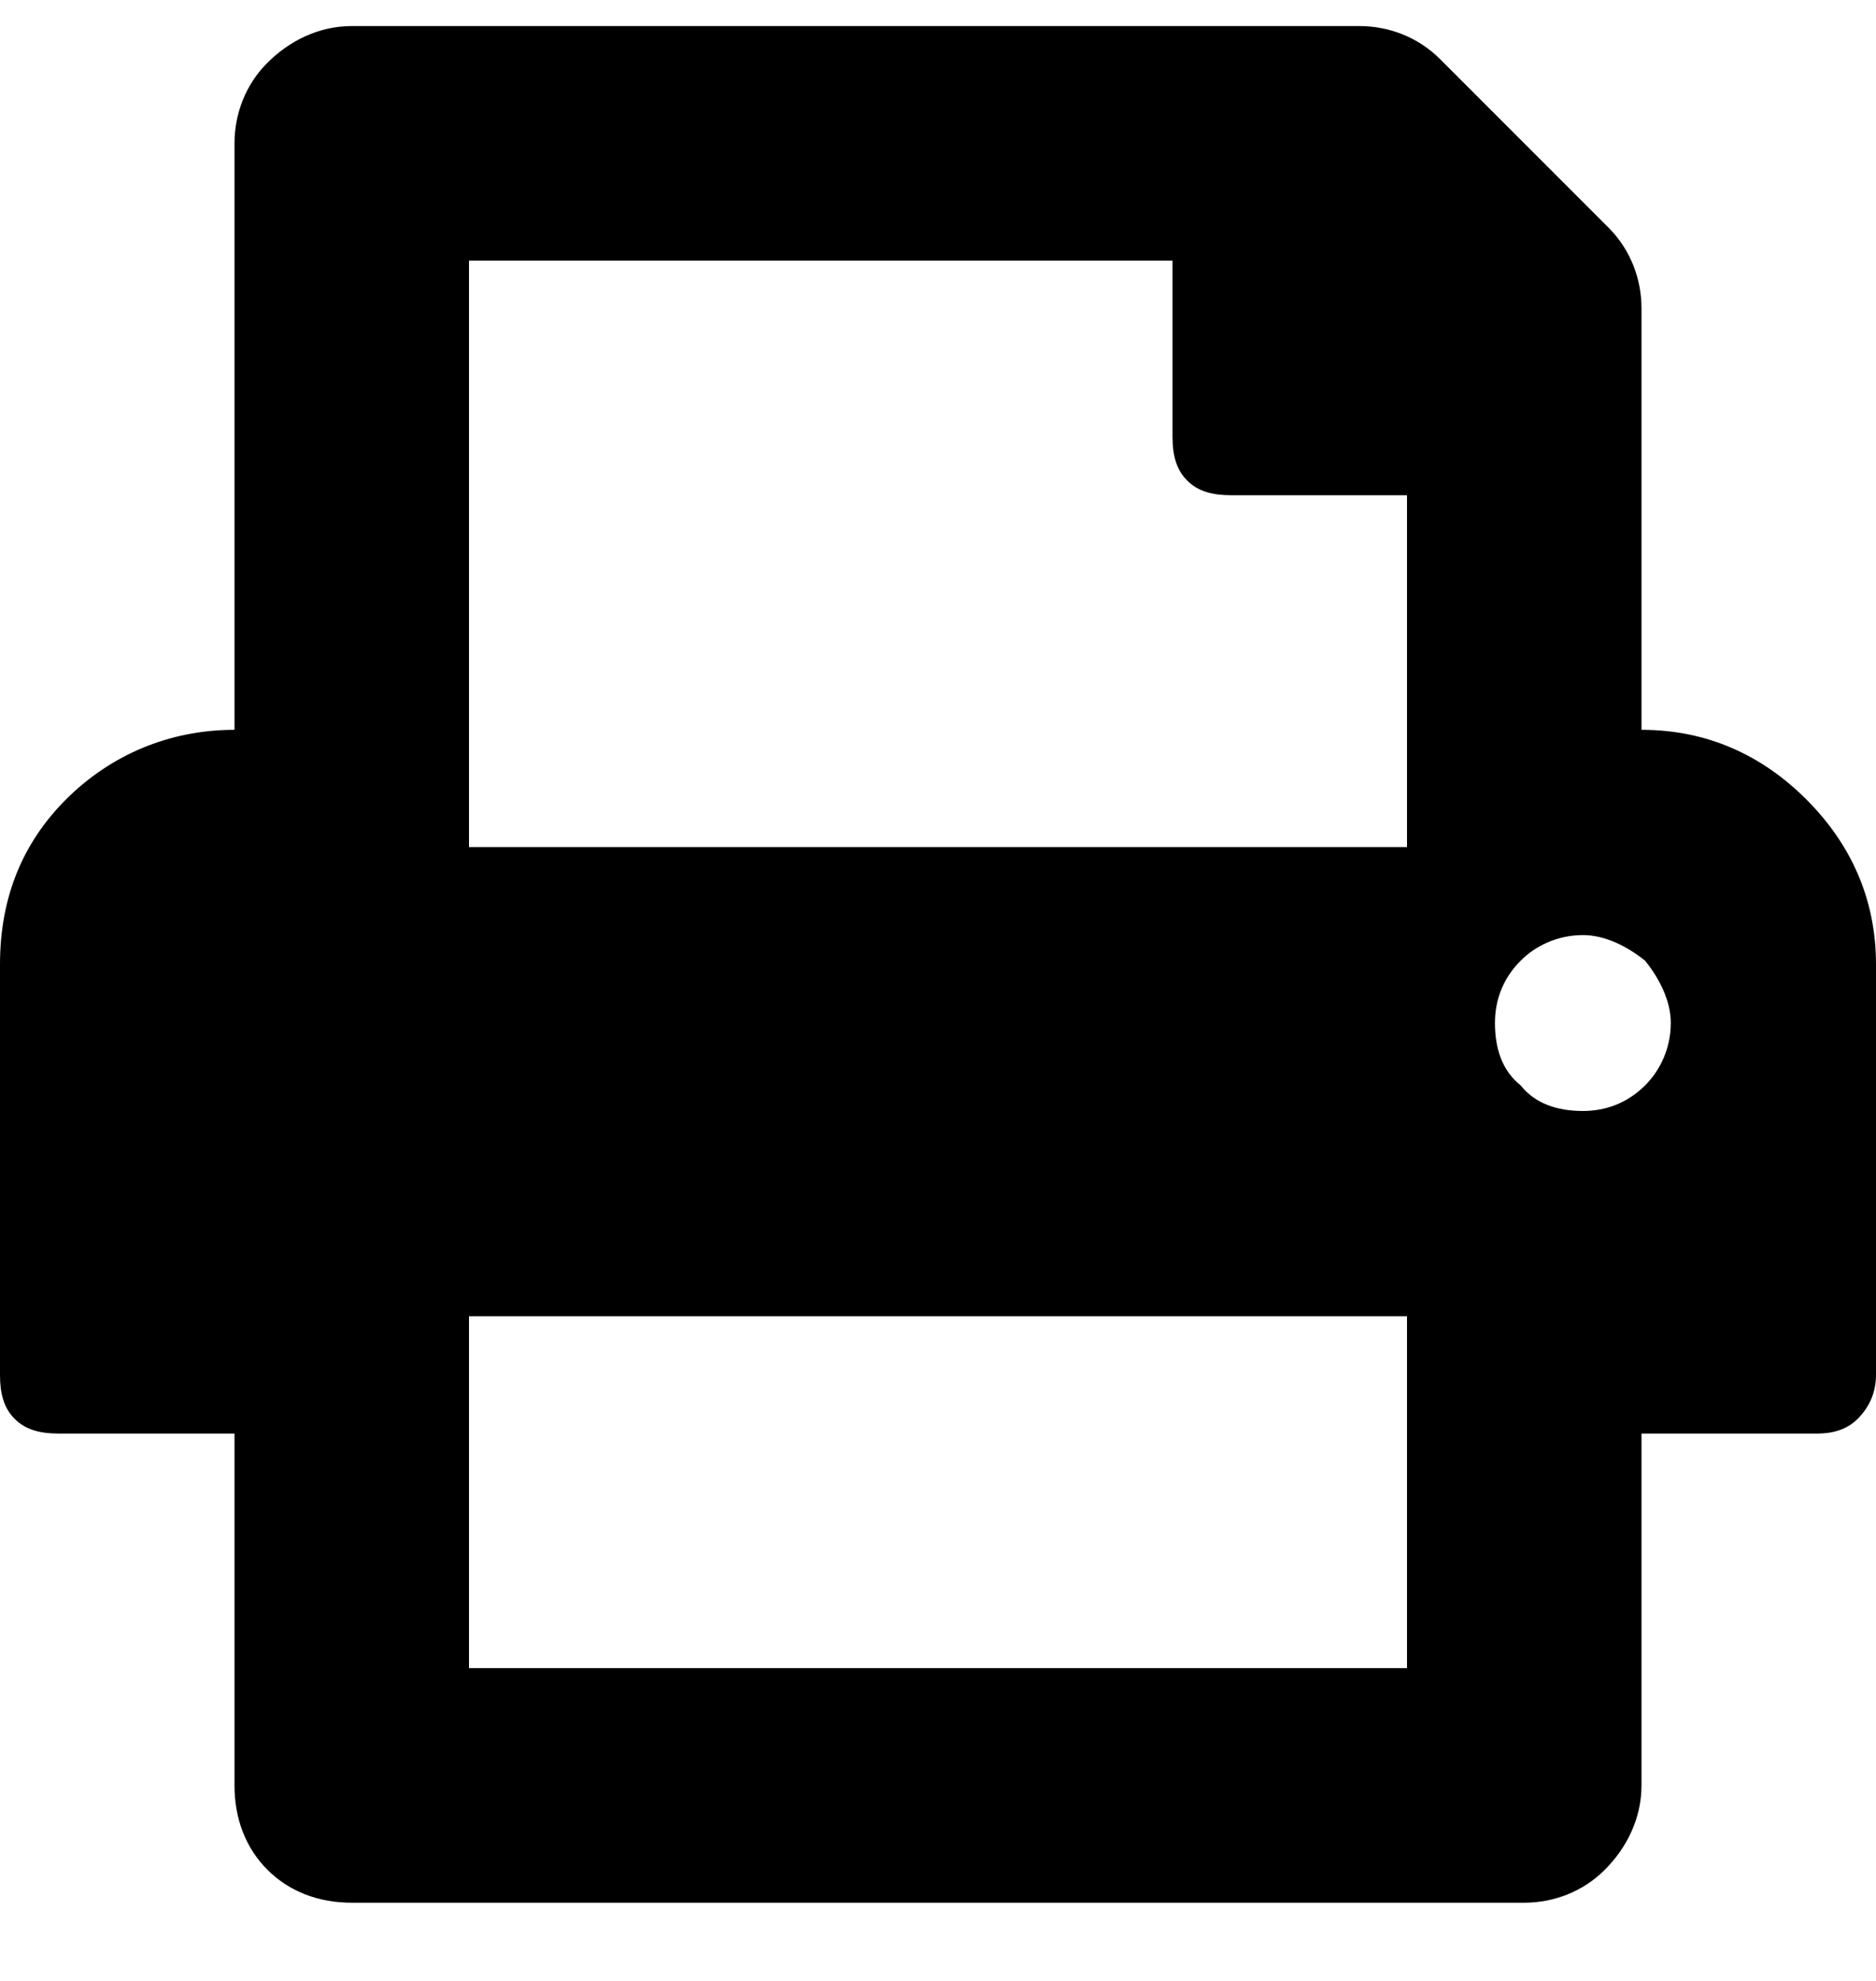 <svg width="18" height="19" viewBox="0 0 18 19" fill="none" xmlns="http://www.w3.org/2000/svg">
<path d="M15.75 7C16.383 7 16.91 7.246 17.332 7.668C17.754 8.09 18 8.617 18 9.25V13.188C18 13.363 17.93 13.504 17.824 13.609C17.719 13.715 17.578 13.75 17.438 13.75H15.75V17.125C15.75 17.441 15.609 17.723 15.398 17.934C15.188 18.145 14.906 18.25 14.625 18.25H3.375C3.059 18.25 2.777 18.145 2.566 17.934C2.355 17.723 2.25 17.441 2.25 17.125V13.75H0.562C0.387 13.75 0.246 13.715 0.141 13.609C0.035 13.504 0 13.363 0 13.188V9.25C0 8.617 0.211 8.09 0.633 7.668C1.055 7.246 1.617 7 2.25 7V1.375C2.25 1.094 2.355 0.812 2.566 0.602C2.777 0.391 3.059 0.25 3.375 0.25H13.043C13.324 0.25 13.605 0.355 13.816 0.566L15.434 2.184C15.645 2.395 15.75 2.676 15.75 2.957V7ZM13.5 16V12.625H4.5V16H13.5ZM13.5 8.125V4.75H11.812C11.637 4.75 11.496 4.715 11.391 4.609C11.285 4.504 11.25 4.363 11.25 4.188V2.5H4.5V8.125H13.5ZM15.188 10.656C15.398 10.656 15.609 10.586 15.785 10.41C15.926 10.27 16.031 10.059 16.031 9.812C16.031 9.602 15.926 9.391 15.785 9.215C15.609 9.074 15.398 8.969 15.188 8.969C14.941 8.969 14.73 9.074 14.59 9.215C14.414 9.391 14.344 9.602 14.344 9.812C14.344 10.059 14.414 10.27 14.59 10.41C14.73 10.586 14.941 10.656 15.188 10.656Z" fill="black"/>
</svg>
